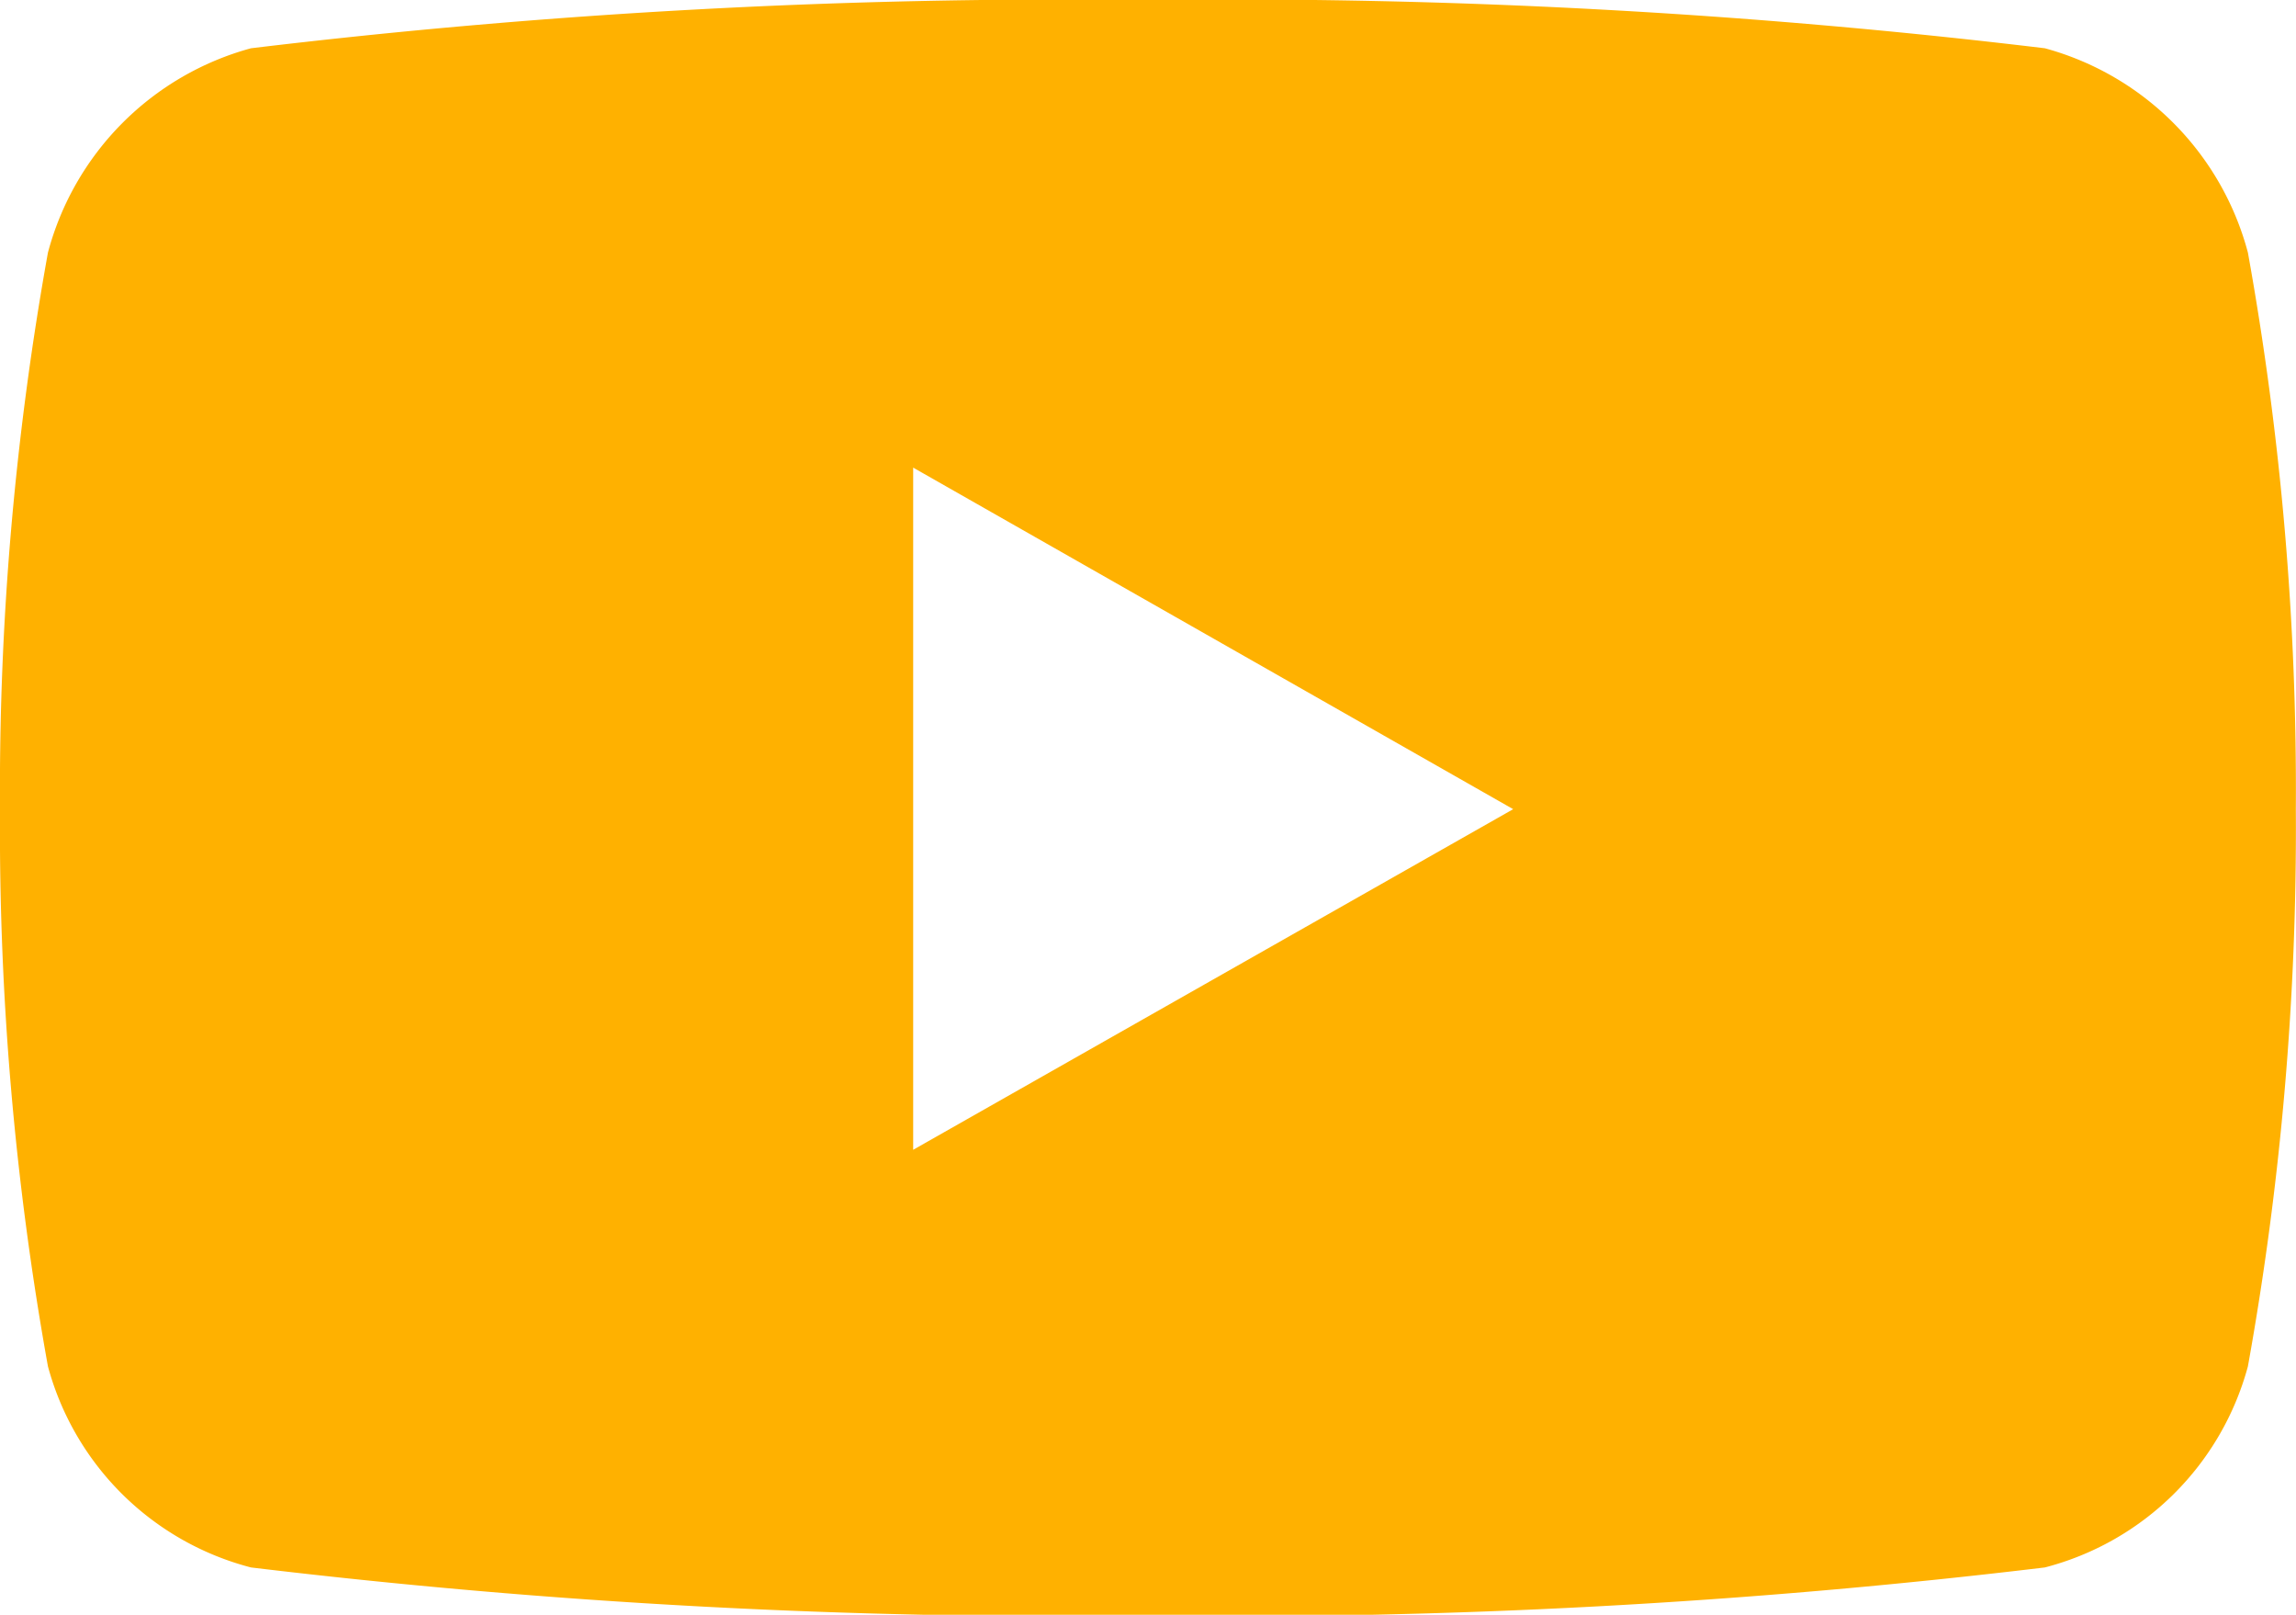 <svg xmlns="http://www.w3.org/2000/svg" viewBox="0 0 14.847 10.439">
  <path id="Icon_awesome-youtube" data-name="Icon awesome-youtube" d="M15.586,6.133a1.865,1.865,0,0,0-1.313-1.321,44.086,44.086,0,0,0-5.8-.312,44.086,44.086,0,0,0-5.8.312A1.866,1.866,0,0,0,1.36,6.133a19.57,19.57,0,0,0-.31,3.6,19.57,19.57,0,0,0,.31,3.6,1.838,1.838,0,0,0,1.313,1.3,44.086,44.086,0,0,0,5.8.312,44.086,44.086,0,0,0,5.8-.312,1.838,1.838,0,0,0,1.313-1.3,19.569,19.569,0,0,0,.31-3.6,19.569,19.569,0,0,0-.31-3.6Zm-8.631,5.8V7.523l3.88,2.208Z" transform="translate(-1.05 -4.5)" fill="#ffb100"/>
</svg>
